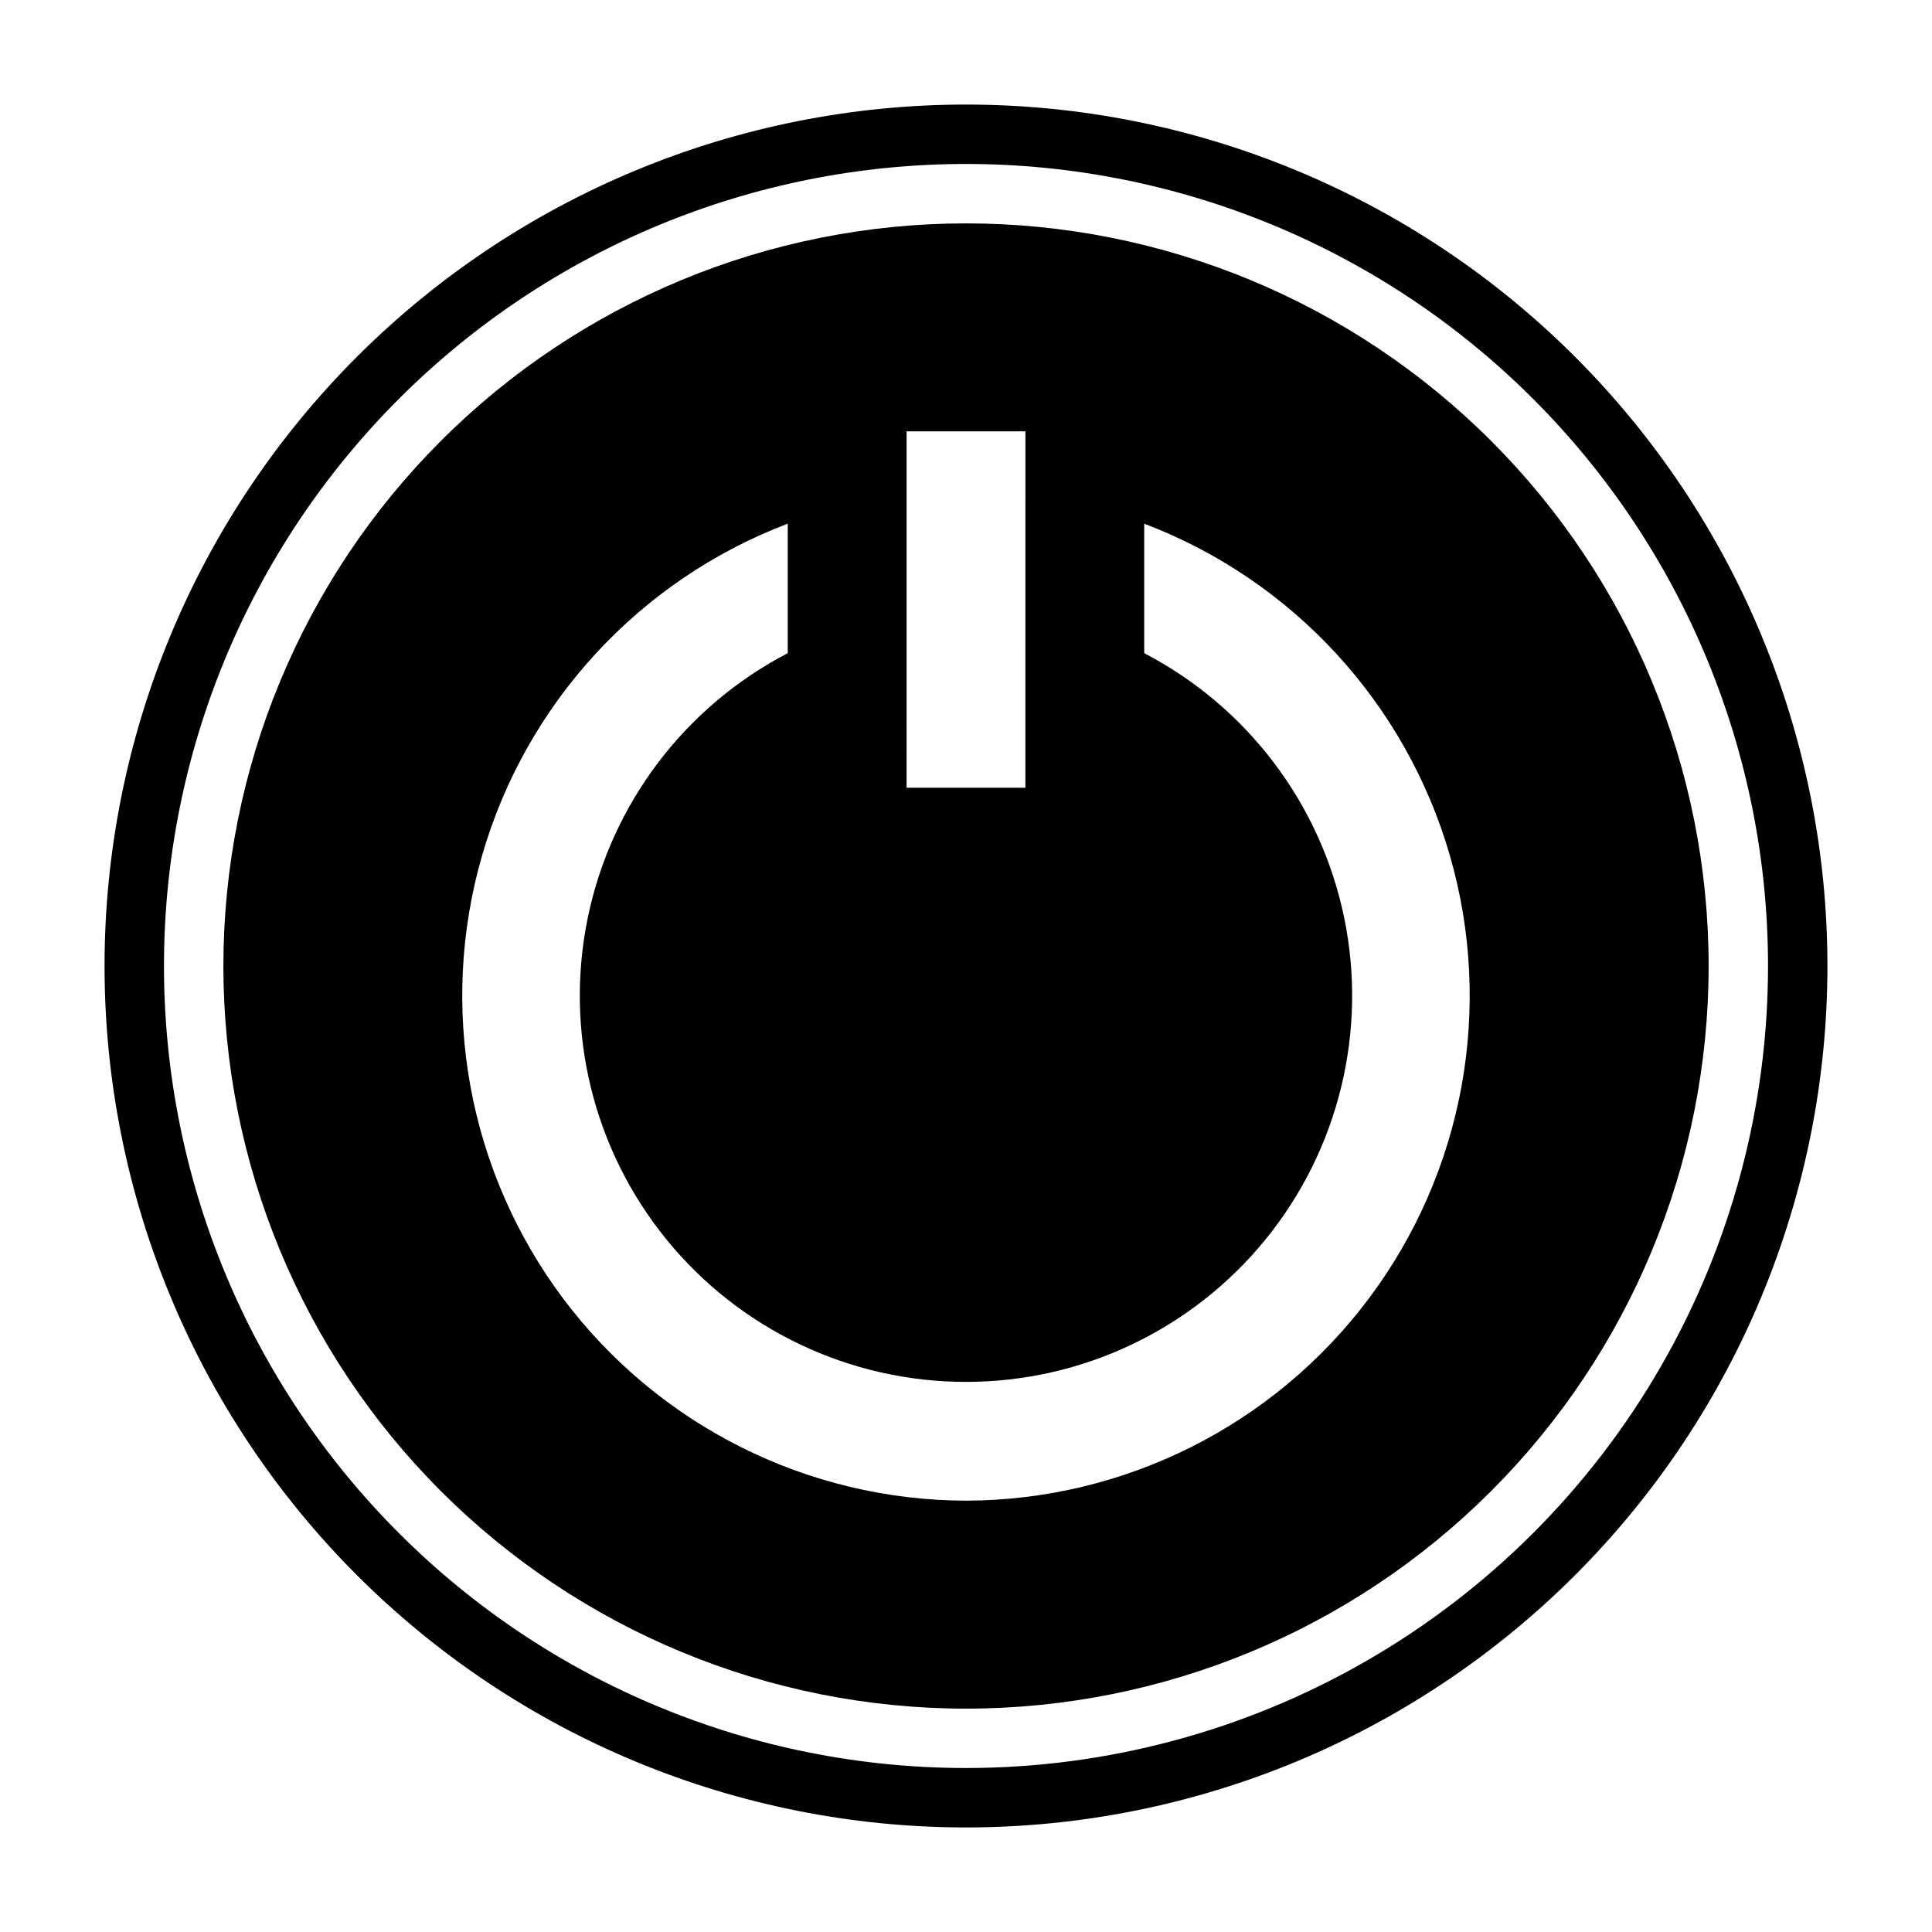 <?xml version="1.0" encoding="UTF-8"?>
<!-- Uploaded to: ICON Repo, www.iconrepo.com, Generator: ICON Repo Mixer Tools -->
<svg fill="#000000" width="800px" height="800px" version="1.1" viewBox="144 144 512 512" xmlns="http://www.w3.org/2000/svg">
 <g>
  <path d="m400 171.71c-60.547 0-118.61 24.051-161.43 66.863s-66.863 100.88-66.863 161.43c0 60.543 24.051 118.61 66.863 161.42s100.88 66.867 161.43 66.867c60.543 0 118.61-24.055 161.42-66.867s66.867-100.88 66.867-161.42c0-60.547-24.055-118.61-66.867-161.43s-100.88-66.863-161.42-66.863zm0 440.83c-56.371 0-110.43-22.395-150.29-62.254-39.859-39.859-62.254-93.922-62.254-150.29 0-56.371 22.395-110.43 62.254-150.29s93.922-62.254 150.29-62.254c56.367 0 110.43 22.395 150.29 62.254 39.859 39.859 62.254 93.922 62.254 150.29 0 37.309-9.82 73.961-28.477 106.27-18.652 32.312-45.484 59.145-77.797 77.797-32.309 18.656-68.961 28.477-106.27 28.477z"/>
  <path d="m400 203.2c-52.195 0-102.25 20.734-139.16 57.641s-57.641 86.965-57.641 139.16c0 52.191 20.734 102.25 57.641 139.16 36.906 36.91 86.965 57.645 139.16 57.645 52.191 0 102.25-20.734 139.16-57.645 36.91-36.906 57.645-86.965 57.645-139.16 0-52.195-20.734-102.25-57.645-139.16-36.906-36.906-86.965-57.641-139.16-57.641zm-15.742 55.105h31.488l-0.004 94.461h-31.488zm15.742 283.39v-0.004c-42.027-0.105-81.562-19.945-106.77-53.574-25.199-33.633-33.141-77.148-21.438-117.52 11.703-40.363 41.688-72.883 80.969-87.82v34.32c-27.301 14.203-46.758 39.938-52.984 70.074-6.231 30.137 1.434 61.477 20.871 85.34 19.434 23.859 48.574 37.707 79.348 37.707s59.91-13.848 79.348-37.707c19.434-23.863 27.098-55.203 20.871-85.34-6.231-30.137-25.688-55.871-52.988-70.074v-34.32c39.281 14.938 69.266 47.457 80.969 87.82 11.703 40.367 3.766 83.883-21.438 117.52-25.199 33.629-64.738 53.469-106.76 53.574z"/>
 </g>
</svg>